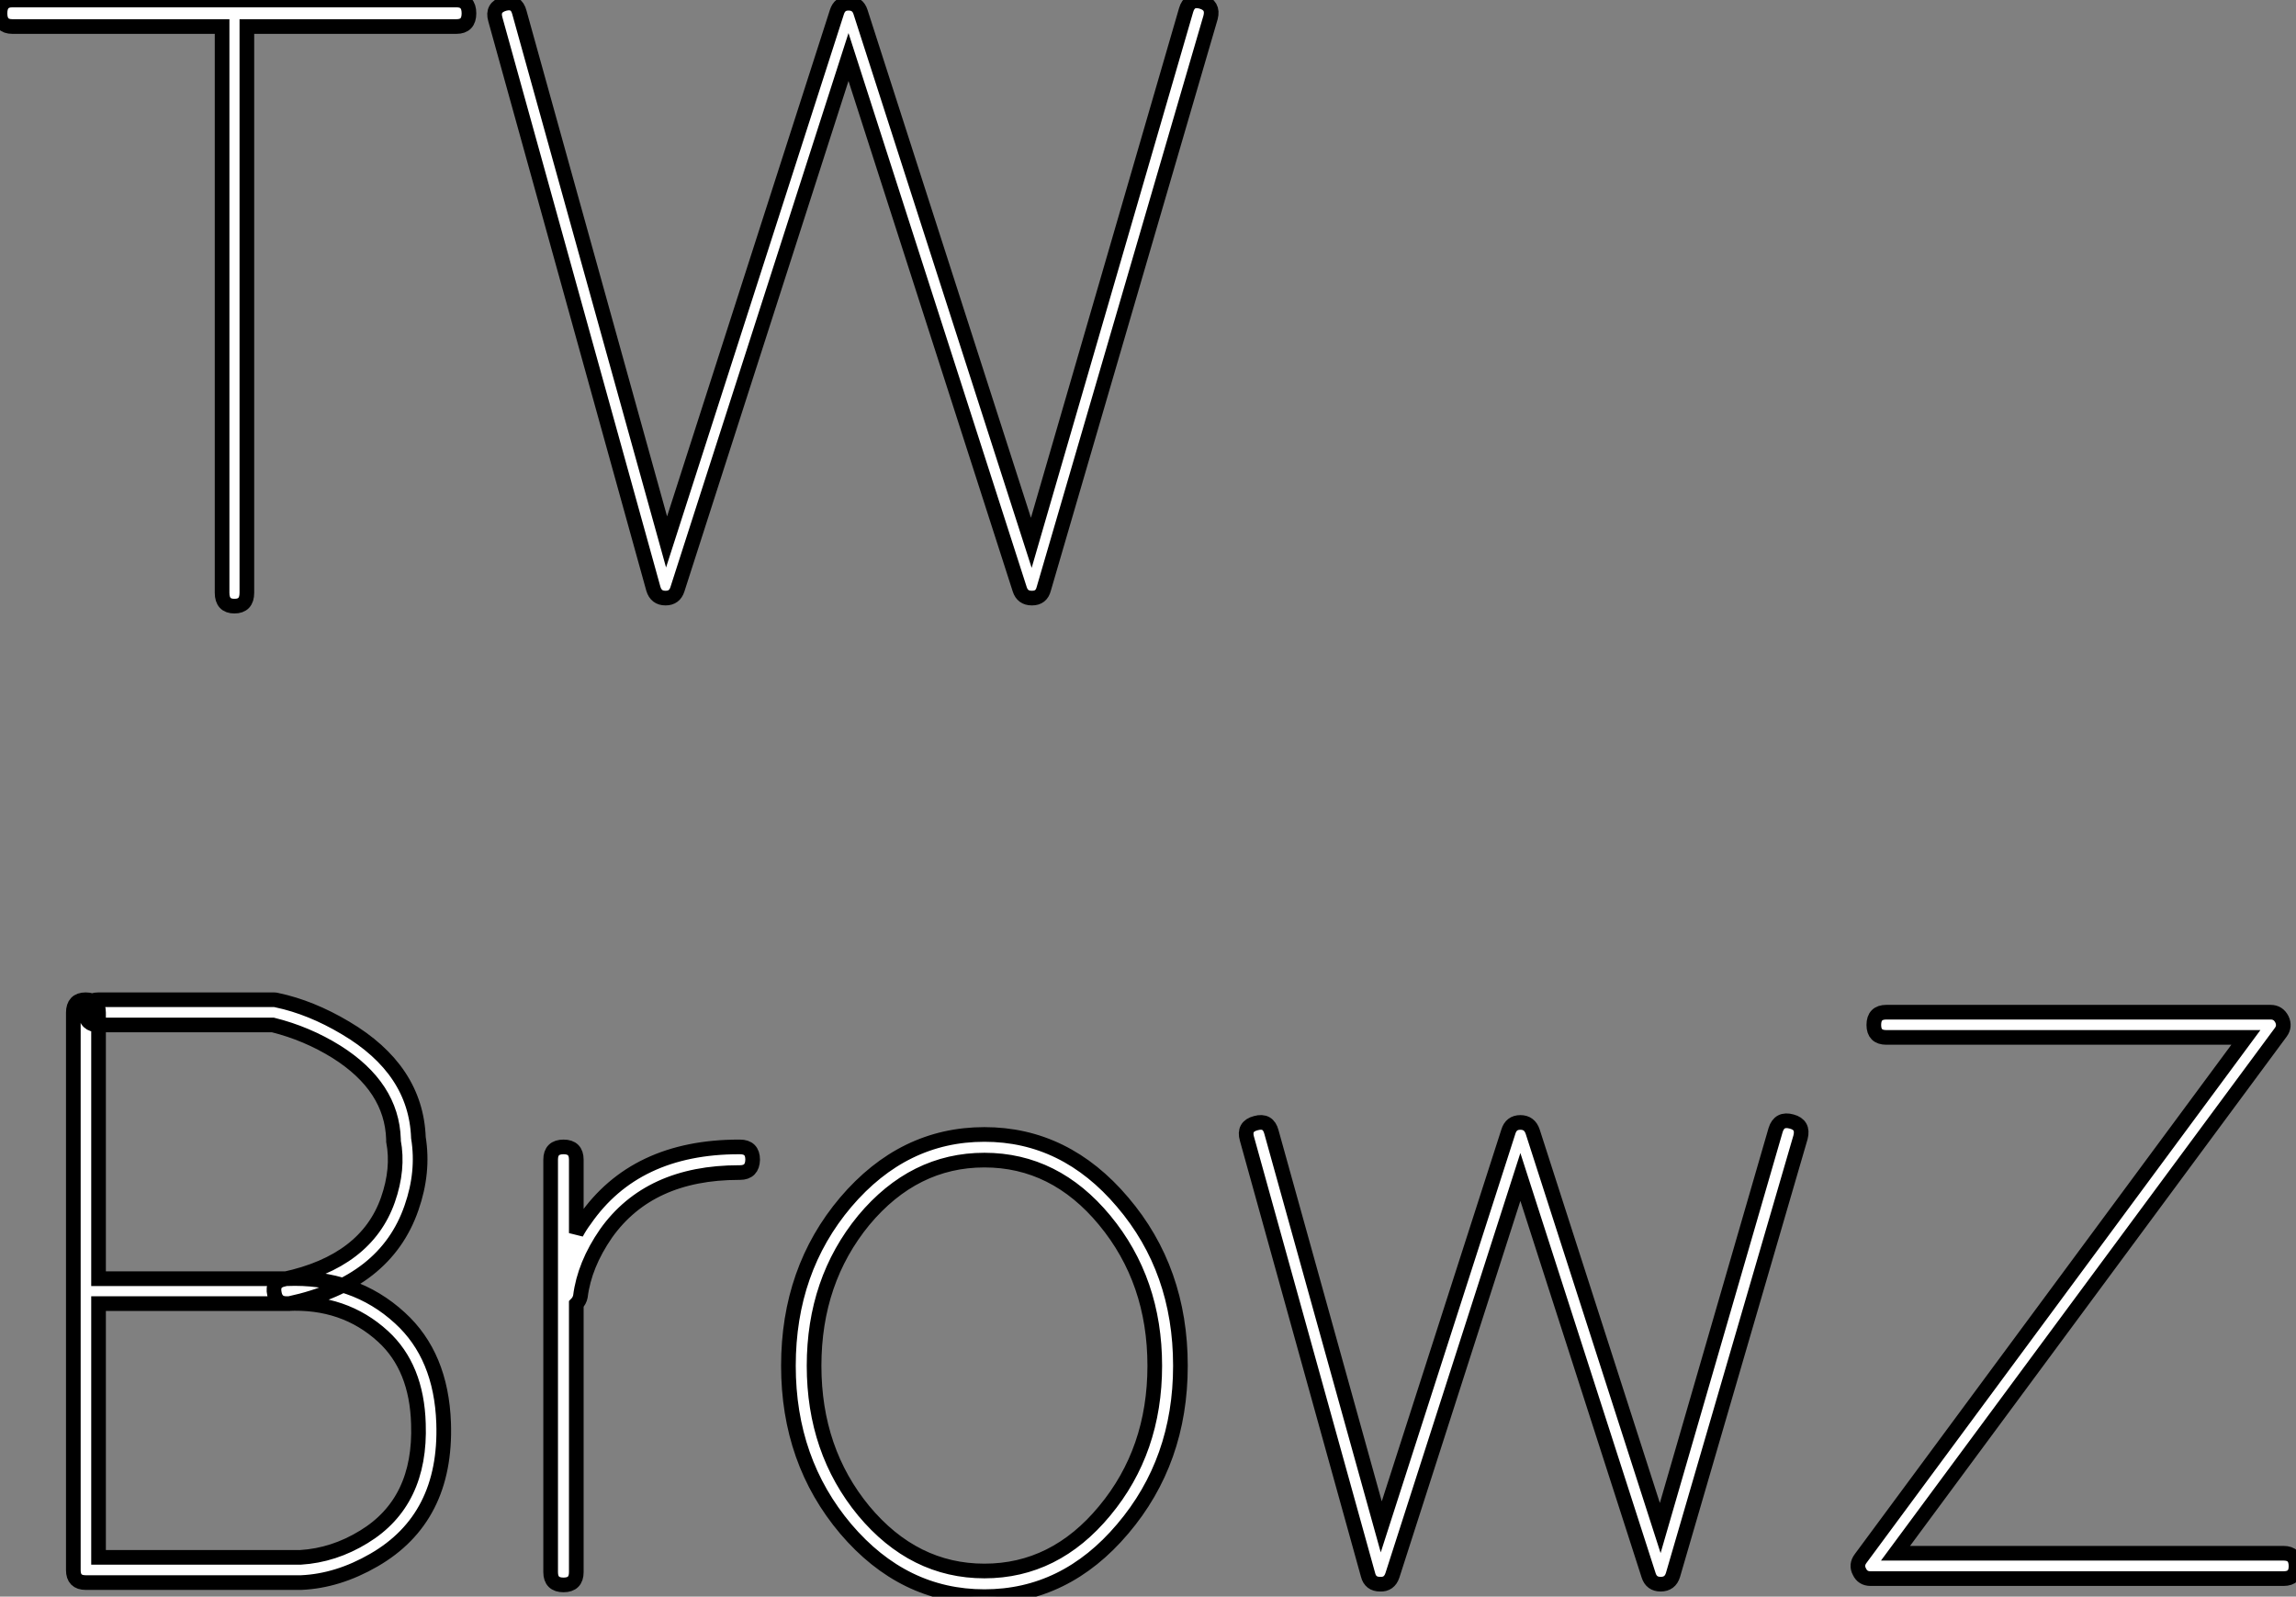 <?xml version="1.0" standalone="no"?>
<svg xmlns="http://www.w3.org/2000/svg" viewBox="0.003 6.497 156.621 108.921"><rect x="0.003" y="6.497" width="156.621" height="108.921" fill="#808080" stroke="none"/><path d="M1.39-40.80L31.69-40.80Q32.54-40.80 32.54-39.89L32.54-39.89Q32.54-38.99 31.69-38.99L31.69-38.99L17.39-38.99L17.39-0.36Q17.39 0.55 16.54 0.55L16.54 0.55Q15.70 0.55 15.70-0.36L15.70-0.36L15.70-38.99L1.39-38.99Q0.55-38.99 0.55-39.89L0.55-39.89Q0.55-40.80 1.39-40.80L1.39-40.80ZM45.96 0L45.94 0Q45.31 0 45.12-0.63L45.12-0.63L34.34-39.48Q34.10-40.30 34.95-40.55L34.95-40.55Q35.77-40.77 35.98-39.95L35.98-39.95L46.02-3.83L57.64-39.98Q57.83-40.58 58.43-40.58L58.43-40.58Q59.06-40.58 59.25-39.98L59.25-39.98L70.90-3.77L81.46-40.11Q81.70-40.93 82.52-40.69L82.52-40.69Q83.34-40.44 83.13-39.62L83.13-39.62L71.75-0.63Q71.59 0 70.96 0L70.96 0L70.93 0Q70.30 0 70.11-0.60L70.11-0.60L58.43-36.91L46.76-0.60Q46.57 0 45.96 0L45.96 0Z" fill="white" stroke="black" transform="translate(0 0) scale(1 1) translate(-0.547 47.297)"/><path d="M7.33-19.03L7.33-1.72L21.11-1.72Q23.38-1.86 25.43-3.12L25.43-3.12Q29.34-5.50 29.15-10.83L29.15-10.83Q29.04-14.68 26.74-16.79L26.74-16.79Q24.09-19.22 20.21-19.03L20.21-19.03L7.33-19.03ZM21.16 0L6.45 0Q5.61 0 5.61-0.85L5.61-0.85L5.61-38.88Q5.61-39.76 6.45-39.76L6.45-39.76Q7.33-39.76 7.33-38.88L7.33-38.88L7.33-20.73L20.15-20.73Q24.77-20.92 27.89-18.05L27.89-18.05Q30.71-15.48 30.87-10.88L30.87-10.88Q31.09-4.40 26.11-1.53L26.11-1.53Q23.65-0.11 21.16 0L21.16 0ZM20.15-19.03Q19.47-19.03 19.33-19.69L19.33-19.69Q19.14-20.54 19.99-20.70L19.99-20.70Q25.59-21.90 27.07-26.11L27.07-26.11Q27.81-28.22 27.45-30.11L27.45-30.11Q27.45-30.16 27.45-30.24L27.45-30.24Q27.34-33.82 23.57-36.20L23.57-36.20Q21.55-37.46 19.22-38.04L19.22-38.04L7.33-38.04Q6.45-38.04 6.45-38.88L6.45-38.88Q6.45-39.76 7.33-39.76L7.33-39.76L19.30-39.76Q19.39-39.76 19.50-39.73L19.50-39.73Q21.82-39.24 24.17-37.84L24.17-37.84Q28.98-35 29.15-30.35L29.15-30.35Q29.53-28 28.68-25.57L28.68-25.57Q26.91-20.43 20.34-19.03L20.34-19.03Q20.26-19.03 20.15-19.03L20.15-19.03ZM51.02-29.72L51.08-29.72Q51.95-29.72 51.95-28.85L51.95-28.85Q51.93-27.97 51.08-27.97L51.08-27.97L51.02-27.97Q44.90-27.97 41.95-23.82L41.95-23.82Q40.47-21.68 40.20-19.52L40.20-19.52Q40.14-19.22 39.92-19.00L39.92-19.00L39.92-0.71Q39.92 0.16 39.05 0.16L39.05 0.16Q38.17 0.16 38.17-0.71L38.17-0.71L38.17-28.85Q38.17-29.72 39.05-29.72L39.05-29.72Q39.92-29.72 39.92-28.85L39.92-28.85L39.92-23.84Q40.17-24.31 40.50-24.75L40.50-24.75Q43.94-29.72 51.02-29.72L51.02-29.72ZM67.76-28.82Q62.95-28.82 59.53-24.72L59.53-24.72Q56.14-20.59 56.14-14.79L56.14-14.79Q56.14-9.00 59.53-4.89L59.53-4.89Q62.95-0.79 67.76-0.79L67.76-0.79Q72.57-0.79 75.96-4.89L75.96-4.89Q79.38-9.00 79.38-14.79L79.38-14.79Q79.38-20.59 75.96-24.72L75.96-24.72Q72.57-28.82 67.76-28.82L67.76-28.82ZM67.76 0.96Q62.23 0.96 58.30-3.66L58.30-3.66Q54.39-8.29 54.39-14.79L54.39-14.79Q54.39-21.33 58.30-25.95L58.30-25.95Q62.23-30.57 67.76-30.57L67.76-30.57Q73.28-30.57 77.19-25.95L77.19-25.95Q81.13-21.33 81.13-14.79L81.13-14.79Q81.13-8.29 77.19-3.66L77.19-3.66Q73.28 0.96 67.76 0.96L67.76 0.96ZM113.89 0.11L113.89 0.11Q113.26 0.11 113.07-0.49L113.07-0.49L104.32-27.67L95.59-0.49Q95.38 0.14 94.75 0.11L94.75 0.11Q94.09 0.11 93.93-0.52L93.93-0.52L85.67-30.27Q85.42-31.12 86.27-31.34L86.27-31.34Q87.12-31.58 87.34-30.73L87.34-30.73L94.83-3.80L103.50-30.76Q103.69-31.39 104.32-31.39L104.32-31.39Q104.95-31.39 105.16-30.76L105.16-30.76L113.86-3.72L121.73-30.87Q121.98-31.69 122.83-31.45L122.83-31.45Q123.65-31.23 123.43-30.38L123.43-30.38L114.73-0.52Q114.54 0.11 113.89 0.11L113.89 0.11ZM156.38-0.27L128.21-0.27Q127.67-0.27 127.45-0.74L127.45-0.74Q127.20-1.20 127.53-1.64L127.53-1.64L153.81-37.19L129.28-37.19Q128.43-37.19 128.43-38.04L128.43-38.04Q128.43-38.91 129.28-38.91L129.28-38.91L155.50-38.91Q156.02-38.91 156.27-38.42L156.27-38.42Q156.49-37.95 156.19-37.54L156.19-37.54L129.91-2.00L156.38-2.00Q157.23-2.00 157.23-1.12L157.23-1.12Q157.23-0.27 156.38-0.27L156.38-0.27Z" fill="white" stroke="black" transform="translate(0 67.2) scale(1 1) translate(-0.605 47.258)"/></svg>